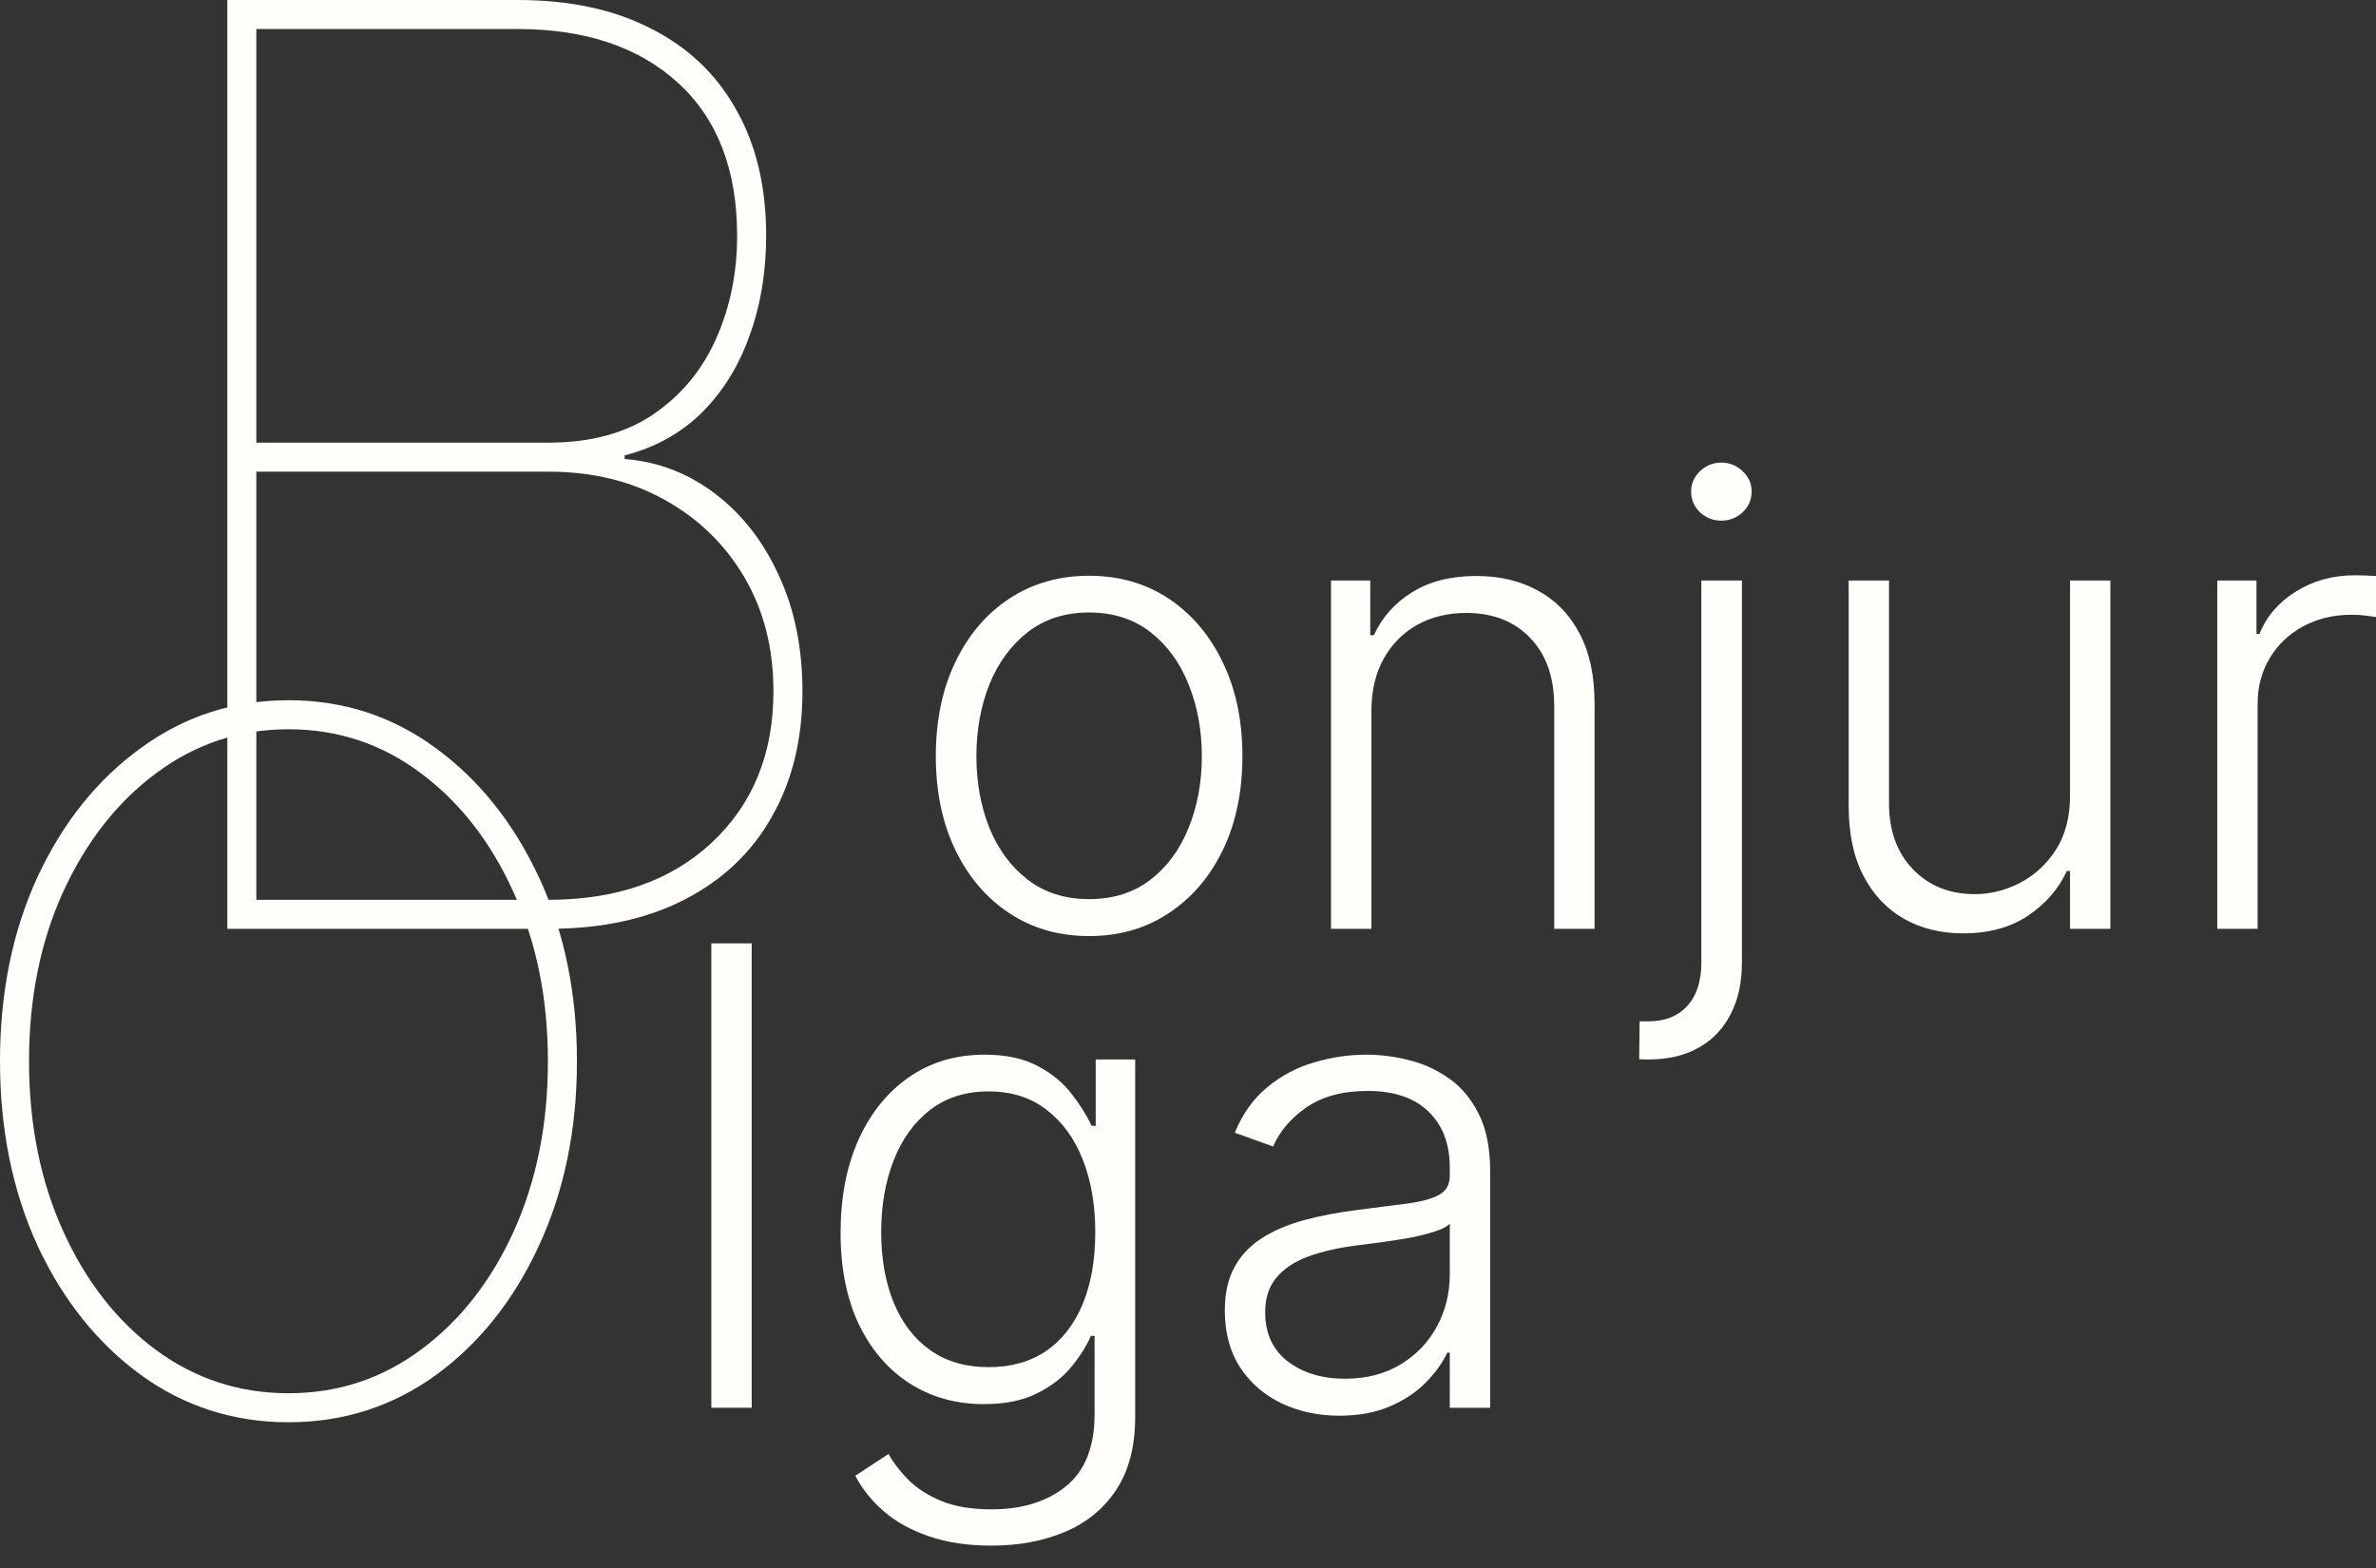 <?xml version="1.0" encoding="UTF-8"?> <svg xmlns="http://www.w3.org/2000/svg" width="100" height="66" viewBox="0 0 100 66" fill="none"><rect x="0" y="0" width="100" height="66" fill="#333333" stroke="none"/> <path d="M9.568 39.096V0H21.785C23.974 0 25.845 0.401 27.397 1.203C28.963 1.992 30.159 3.131 30.986 4.62C31.826 6.096 32.246 7.865 32.246 9.927C32.246 11.454 32.011 12.86 31.54 14.146C31.082 15.431 30.407 16.513 29.516 17.391C28.625 18.256 27.55 18.848 26.29 19.166V19.319C27.703 19.433 28.975 19.923 30.108 20.789C31.241 21.654 32.132 22.799 32.781 24.225C33.442 25.65 33.773 27.273 33.773 29.093C33.773 31.104 33.347 32.86 32.494 34.362C31.654 35.863 30.433 37.028 28.829 37.855C27.238 38.682 25.323 39.096 23.083 39.096H9.568ZM10.789 37.874H23.083C25.947 37.874 28.237 37.072 29.955 35.469C31.686 33.852 32.552 31.727 32.552 29.093C32.552 27.286 32.144 25.689 31.33 24.301C30.515 22.914 29.395 21.826 27.97 21.037C26.557 20.248 24.928 19.853 23.083 19.853H10.789V37.874ZM10.789 18.632H23.083C24.865 18.632 26.341 18.231 27.512 17.429C28.683 16.627 29.561 15.565 30.146 14.241C30.732 12.917 31.024 11.479 31.024 9.927C31.024 7.152 30.197 5.008 28.543 3.493C26.888 1.979 24.636 1.222 21.785 1.222H10.789V18.632Z" fill="#FFFEFA"></path> <path d="M45.838 39.401C44.572 39.401 43.452 39.08 42.478 38.437C41.511 37.795 40.754 36.907 40.207 35.774C39.659 34.635 39.386 33.321 39.386 31.832C39.386 30.331 39.659 29.01 40.207 27.871C40.754 26.726 41.511 25.835 42.478 25.198C43.452 24.556 44.572 24.235 45.838 24.235C47.104 24.235 48.221 24.556 49.188 25.198C50.156 25.841 50.913 26.732 51.46 27.871C52.014 29.01 52.29 30.331 52.29 31.832C52.29 33.321 52.017 34.635 51.469 35.774C50.922 36.907 50.162 37.795 49.188 38.437C48.221 39.08 47.104 39.401 45.838 39.401ZM45.838 37.846C46.856 37.846 47.718 37.572 48.425 37.025C49.131 36.477 49.666 35.749 50.028 34.839C50.397 33.929 50.582 32.927 50.582 31.832C50.582 30.738 50.397 29.732 50.028 28.816C49.666 27.9 49.131 27.165 48.425 26.611C47.718 26.058 46.856 25.781 45.838 25.781C44.826 25.781 43.964 26.058 43.251 26.611C42.545 27.165 42.007 27.9 41.638 28.816C41.276 29.732 41.094 30.738 41.094 31.832C41.094 32.927 41.276 33.929 41.638 34.839C42.007 35.749 42.545 36.477 43.251 37.025C43.958 37.572 44.82 37.846 45.838 37.846Z" fill="#FFFEFA"></path> <path d="M57.719 29.933V39.096H56.02V24.435H57.671V26.735H57.824C58.168 25.984 58.702 25.383 59.428 24.931C60.159 24.473 61.063 24.244 62.138 24.244C63.125 24.244 63.99 24.451 64.734 24.864C65.485 25.272 66.068 25.873 66.481 26.668C66.901 27.464 67.111 28.441 67.111 29.599V39.096H65.412V29.704C65.412 28.501 65.075 27.55 64.4 26.85C63.732 26.15 62.835 25.8 61.709 25.8C60.939 25.8 60.255 25.965 59.657 26.296C59.059 26.627 58.584 27.104 58.234 27.728C57.891 28.345 57.719 29.08 57.719 29.933Z" fill="#FFFEFA"></path> <path d="M71.605 24.435H73.313V40.518C73.313 41.352 73.157 42.071 72.845 42.675C72.54 43.286 72.094 43.757 71.509 44.088C70.924 44.425 70.217 44.594 69.39 44.594C69.326 44.594 69.263 44.594 69.199 44.594C69.135 44.594 69.066 44.59 68.989 44.584L69.008 42.99C69.072 42.99 69.132 42.99 69.19 42.99C69.247 42.99 69.307 42.99 69.371 42.99C70.071 42.99 70.618 42.774 71.013 42.341C71.407 41.908 71.605 41.301 71.605 40.518V24.435ZM72.444 21.915C72.101 21.915 71.802 21.797 71.547 21.562C71.299 21.32 71.175 21.031 71.175 20.693C71.175 20.356 71.299 20.07 71.547 19.834C71.802 19.593 72.101 19.472 72.444 19.472C72.794 19.472 73.094 19.593 73.342 19.834C73.596 20.07 73.723 20.356 73.723 20.693C73.723 21.031 73.596 21.32 73.342 21.562C73.094 21.797 72.794 21.915 72.444 21.915Z" fill="#FFFEFA"></path> <path d="M87.122 33.493V24.435H88.821V39.096H87.122V36.662H86.988C86.645 37.413 86.101 38.039 85.356 38.542C84.612 39.039 83.702 39.287 82.626 39.287C81.691 39.287 80.861 39.083 80.135 38.676C79.41 38.262 78.84 37.658 78.427 36.862C78.013 36.067 77.806 35.09 77.806 33.932V24.435H79.505V33.827C79.505 34.972 79.843 35.895 80.517 36.595C81.192 37.289 82.057 37.636 83.113 37.636C83.775 37.636 84.411 37.476 85.022 37.158C85.633 36.84 86.136 36.376 86.53 35.765C86.925 35.147 87.122 34.39 87.122 33.493Z" fill="#FFFEFA"></path> <path d="M93.319 39.096V24.435H94.97V26.688H95.094C95.387 25.949 95.896 25.354 96.622 24.903C97.353 24.444 98.181 24.215 99.103 24.215C99.243 24.215 99.399 24.219 99.571 24.225C99.743 24.231 99.886 24.238 100 24.244V25.972C99.924 25.959 99.79 25.94 99.6 25.914C99.409 25.889 99.202 25.876 98.979 25.876C98.216 25.876 97.535 26.038 96.937 26.363C96.345 26.681 95.877 27.123 95.534 27.69C95.19 28.256 95.018 28.902 95.018 29.627V39.096H93.319Z" fill="#FFFEFA"></path> <path d="M12.141 59.865C9.838 59.865 7.77 59.204 5.937 57.88C4.104 56.544 2.653 54.73 1.584 52.44C0.528 50.136 0 47.546 0 44.67C0 41.781 0.528 39.191 1.584 36.901C2.653 34.61 4.104 32.803 5.937 31.479C7.77 30.143 9.838 29.474 12.141 29.474C14.445 29.474 16.506 30.143 18.326 31.479C20.159 32.815 21.61 34.629 22.679 36.92C23.748 39.21 24.282 41.794 24.282 44.67C24.282 47.546 23.748 50.136 22.679 52.44C21.622 54.73 20.178 56.544 18.345 57.88C16.513 59.204 14.445 59.865 12.141 59.865ZM12.141 58.644C14.216 58.644 16.074 58.033 17.715 56.811C19.37 55.589 20.674 53.922 21.629 51.81C22.583 49.697 23.06 47.317 23.06 44.67C23.06 42.023 22.577 39.649 21.61 37.55C20.655 35.437 19.357 33.77 17.715 32.548C16.074 31.314 14.216 30.696 12.141 30.696C10.079 30.696 8.221 31.314 6.567 32.548C4.925 33.77 3.621 35.437 2.653 37.55C1.699 39.649 1.222 42.023 1.222 44.67C1.222 47.317 1.699 49.697 2.653 51.81C3.608 53.922 4.906 55.589 6.548 56.811C8.202 58.033 10.067 58.644 12.141 58.644Z" fill="#FFFEFA"></path> <path d="M31.637 39.707V59.255H29.938V39.707H31.637Z" fill="#FFFEFA"></path> <path d="M41.725 65.058C40.726 65.058 39.852 64.927 39.101 64.666C38.35 64.412 37.717 64.062 37.201 63.617C36.686 63.171 36.285 62.672 35.998 62.118L37.392 61.202C37.602 61.571 37.882 61.934 38.232 62.29C38.588 62.646 39.05 62.942 39.616 63.178C40.189 63.413 40.892 63.531 41.725 63.531C43.024 63.531 44.07 63.206 44.866 62.557C45.667 61.908 46.068 60.9 46.068 59.531V56.229H45.916C45.718 56.674 45.435 57.12 45.066 57.565C44.697 58.004 44.214 58.37 43.615 58.663C43.024 58.956 42.289 59.102 41.41 59.102C40.24 59.102 39.199 58.812 38.289 58.233C37.386 57.654 36.673 56.827 36.151 55.752C35.636 54.67 35.378 53.381 35.378 51.886C35.378 50.403 35.63 49.099 36.132 47.972C36.641 46.846 37.351 45.968 38.261 45.338C39.171 44.708 40.23 44.393 41.439 44.393C42.336 44.393 43.081 44.552 43.673 44.87C44.264 45.182 44.739 45.57 45.095 46.035C45.458 46.499 45.741 46.951 45.944 47.39H46.116V44.594H47.777V59.636C47.777 60.877 47.513 61.898 46.985 62.7C46.456 63.502 45.737 64.094 44.828 64.476C43.918 64.864 42.884 65.058 41.725 65.058ZM41.611 57.546C42.553 57.546 43.358 57.32 44.026 56.868C44.694 56.41 45.206 55.755 45.562 54.902C45.919 54.049 46.097 53.035 46.097 51.857C46.097 50.712 45.922 49.697 45.572 48.812C45.222 47.922 44.713 47.222 44.045 46.713C43.383 46.197 42.572 45.94 41.611 45.94C40.631 45.94 39.804 46.203 39.129 46.732C38.455 47.26 37.946 47.972 37.602 48.87C37.258 49.761 37.087 50.757 37.087 51.857C37.087 52.977 37.262 53.967 37.612 54.826C37.962 55.678 38.474 56.347 39.148 56.83C39.823 57.307 40.644 57.546 41.611 57.546Z" fill="#FFFEFA"></path> <path d="M56.37 59.589C55.485 59.589 54.677 59.417 53.945 59.073C53.214 58.723 52.631 58.221 52.199 57.565C51.766 56.903 51.55 56.102 51.55 55.16C51.55 54.434 51.686 53.824 51.96 53.327C52.234 52.831 52.622 52.424 53.124 52.105C53.627 51.787 54.222 51.536 54.909 51.351C55.596 51.167 56.354 51.024 57.181 50.922C58.002 50.82 58.696 50.731 59.262 50.655C59.834 50.578 60.27 50.457 60.569 50.292C60.868 50.127 61.018 49.859 61.018 49.49V49.147C61.018 48.148 60.719 47.362 60.121 46.789C59.529 46.21 58.676 45.92 57.563 45.92C56.507 45.92 55.644 46.153 54.976 46.617C54.314 47.082 53.85 47.629 53.583 48.259L51.969 47.677C52.3 46.875 52.758 46.235 53.344 45.758C53.929 45.275 54.585 44.928 55.31 44.718C56.036 44.501 56.771 44.393 57.515 44.393C58.075 44.393 58.657 44.466 59.262 44.613C59.873 44.759 60.439 45.014 60.961 45.376C61.483 45.733 61.906 46.232 62.23 46.875C62.555 47.511 62.717 48.319 62.717 49.299V59.255H61.018V56.935H60.913C60.709 57.368 60.407 57.788 60.006 58.195C59.605 58.602 59.103 58.936 58.498 59.197C57.894 59.458 57.184 59.589 56.37 59.589ZM56.599 58.033C57.502 58.033 58.285 57.832 58.947 57.431C59.609 57.031 60.118 56.499 60.474 55.837C60.837 55.169 61.018 54.434 61.018 53.633V51.514C60.891 51.635 60.678 51.743 60.379 51.838C60.086 51.934 59.745 52.02 59.357 52.096C58.975 52.166 58.594 52.226 58.212 52.277C57.83 52.328 57.486 52.373 57.181 52.411C56.354 52.513 55.648 52.672 55.062 52.888C54.477 53.105 54.028 53.404 53.716 53.785C53.404 54.161 53.248 54.644 53.248 55.236C53.248 56.127 53.567 56.818 54.203 57.307C54.839 57.791 55.638 58.033 56.599 58.033Z" fill="#FFFEFA"></path> </svg> 